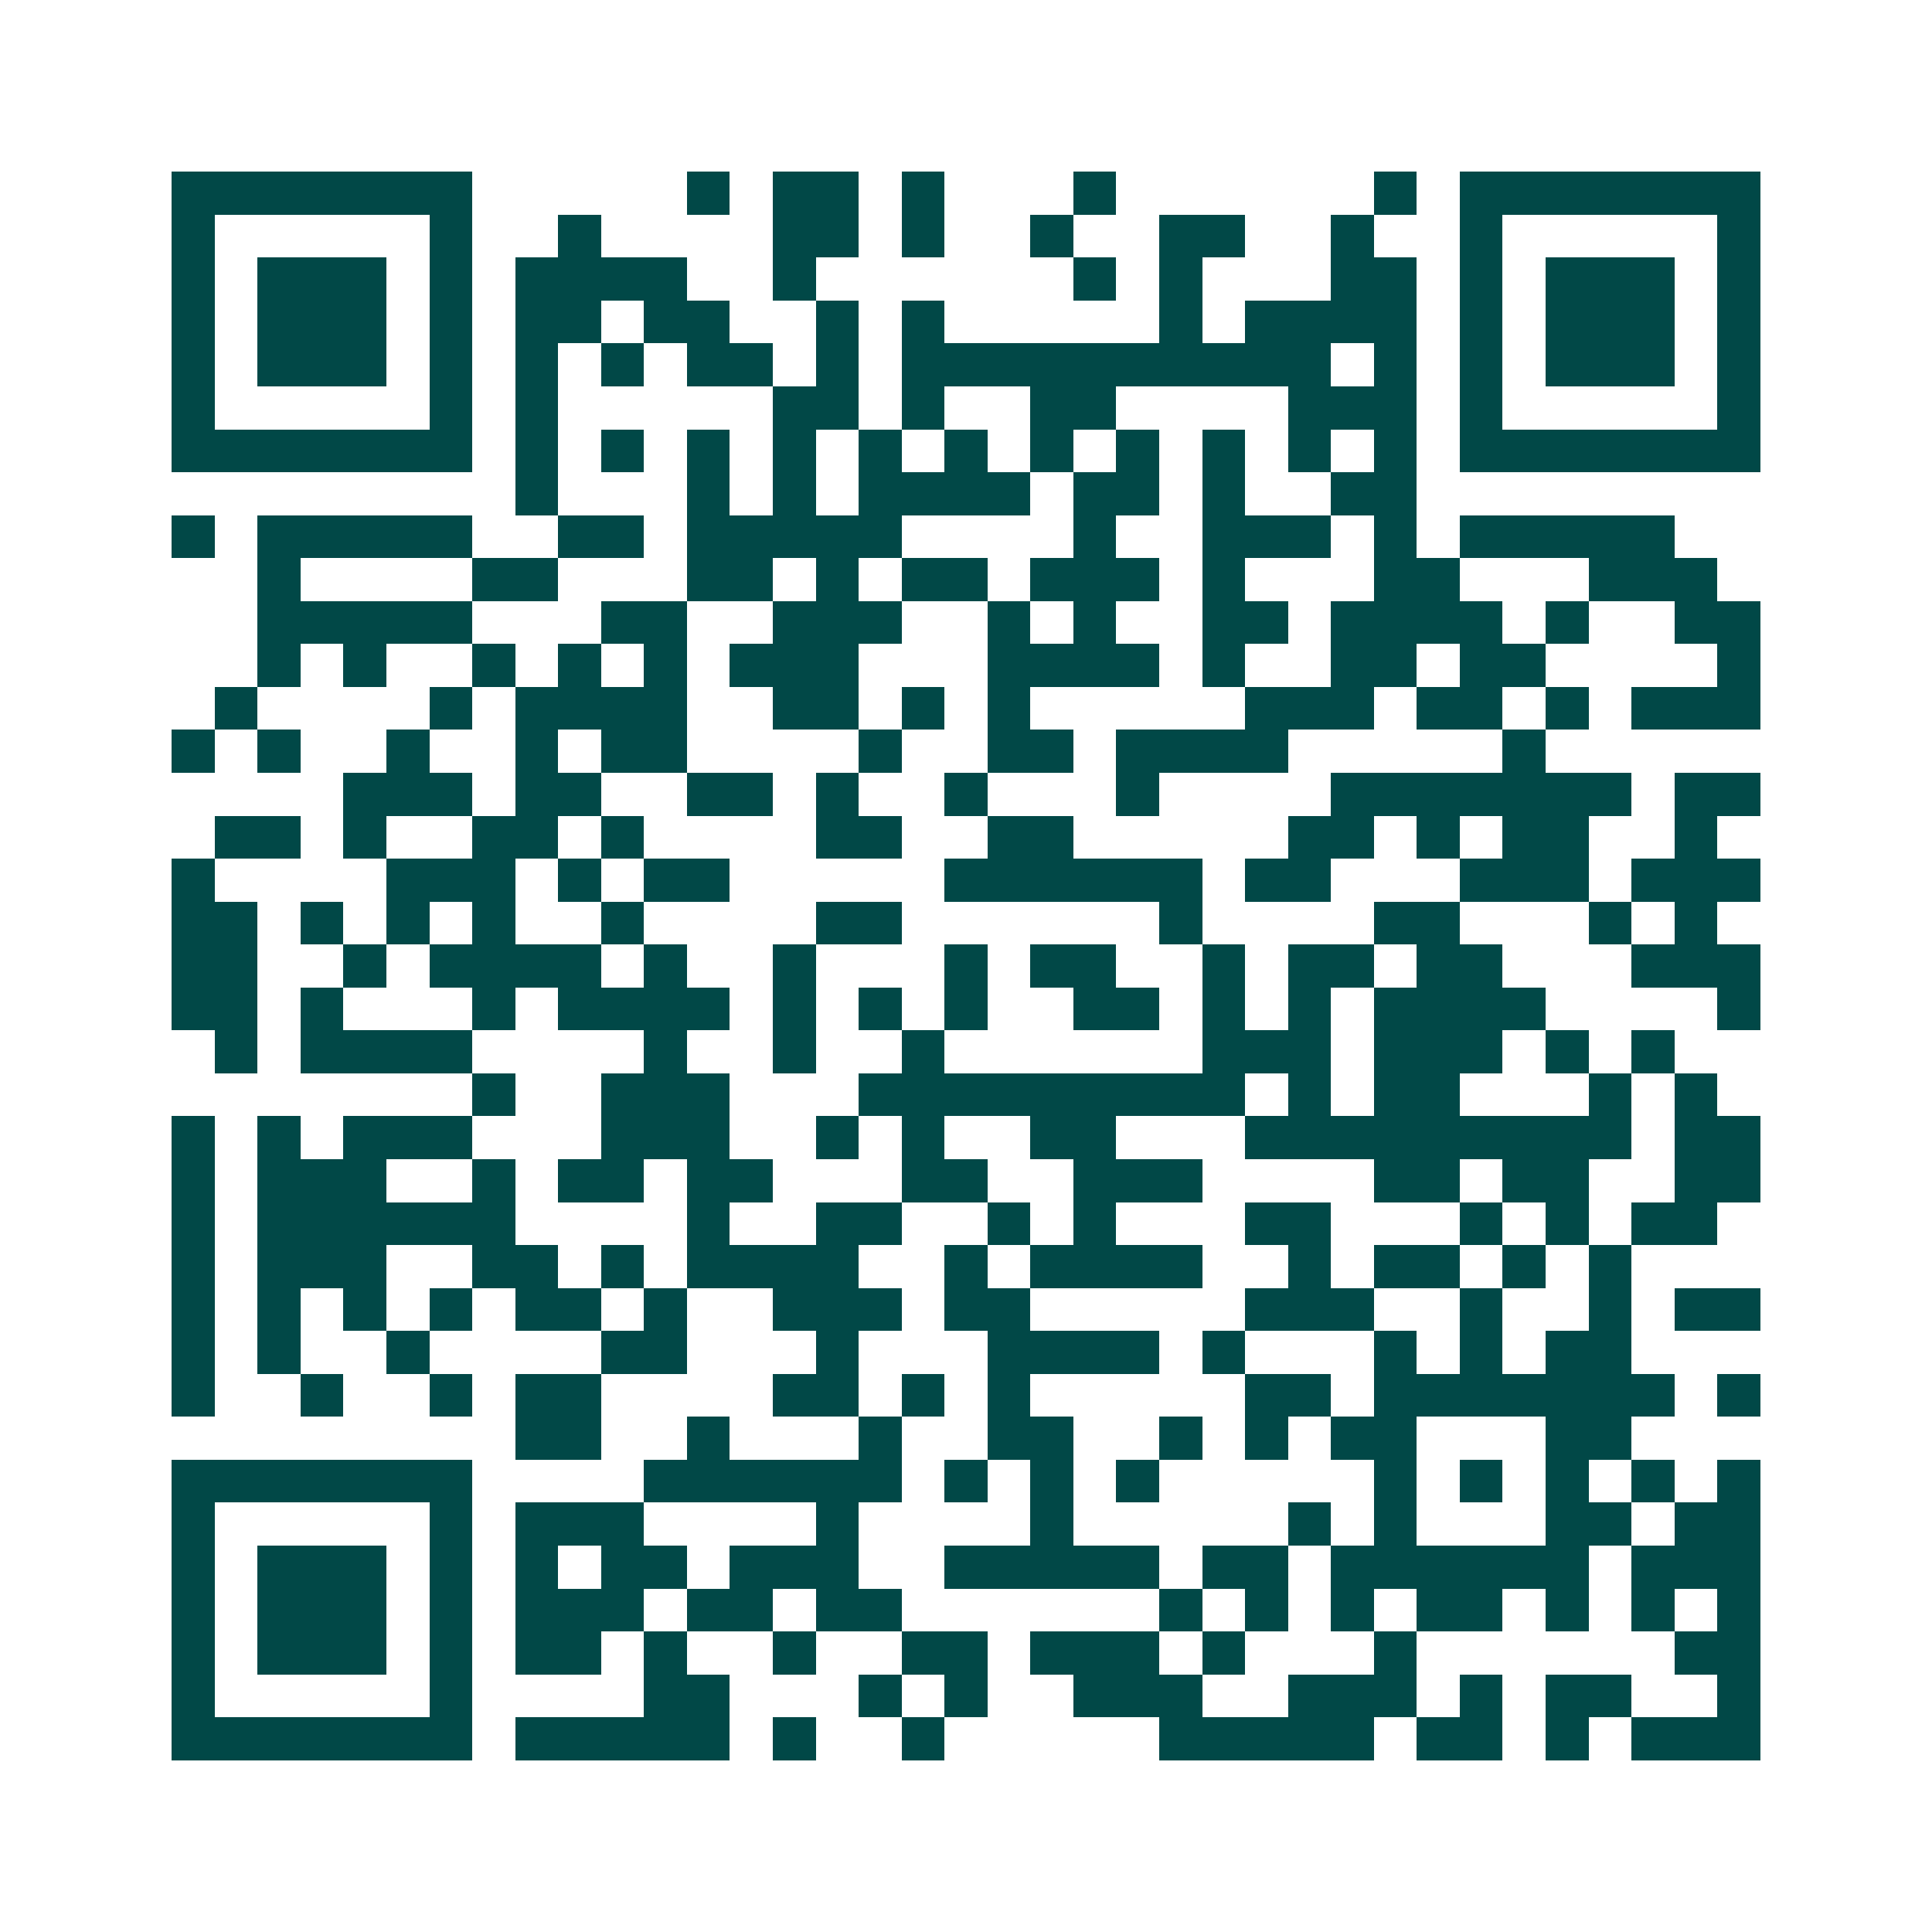 <svg xmlns="http://www.w3.org/2000/svg" width="200" height="200" viewBox="0 0 45 45" shape-rendering="crispEdges"><path fill="#ffffff" d="M0 0h45v45H0z"/><path stroke="#014847" d="M4 4.5h7m5 0h1m1 0h2m1 0h1m3 0h1m6 0h1m1 0h7M4 5.5h1m5 0h1m2 0h1m4 0h2m1 0h1m2 0h1m2 0h2m2 0h1m2 0h1m5 0h1M4 6.5h1m1 0h3m1 0h1m1 0h4m2 0h1m6 0h1m1 0h1m3 0h2m1 0h1m1 0h3m1 0h1M4 7.5h1m1 0h3m1 0h1m1 0h2m1 0h2m2 0h1m1 0h1m5 0h1m1 0h4m1 0h1m1 0h3m1 0h1M4 8.5h1m1 0h3m1 0h1m1 0h1m1 0h1m1 0h2m1 0h1m1 0h10m1 0h1m1 0h1m1 0h3m1 0h1M4 9.5h1m5 0h1m1 0h1m5 0h2m1 0h1m2 0h2m4 0h3m1 0h1m5 0h1M4 10.5h7m1 0h1m1 0h1m1 0h1m1 0h1m1 0h1m1 0h1m1 0h1m1 0h1m1 0h1m1 0h1m1 0h1m1 0h7M12 11.5h1m3 0h1m1 0h1m1 0h4m1 0h2m1 0h1m2 0h2M4 12.5h1m1 0h5m2 0h2m1 0h5m4 0h1m2 0h3m1 0h1m1 0h5M6 13.5h1m4 0h2m3 0h2m1 0h1m1 0h2m1 0h3m1 0h1m3 0h2m3 0h3M6 14.5h5m3 0h2m2 0h3m2 0h1m1 0h1m2 0h2m1 0h4m1 0h1m2 0h2M6 15.5h1m1 0h1m2 0h1m1 0h1m1 0h1m1 0h3m3 0h4m1 0h1m2 0h2m1 0h2m4 0h1M5 16.5h1m4 0h1m1 0h4m2 0h2m1 0h1m1 0h1m5 0h3m1 0h2m1 0h1m1 0h3M4 17.5h1m1 0h1m2 0h1m2 0h1m1 0h2m4 0h1m2 0h2m1 0h4m5 0h1M8 18.5h3m1 0h2m2 0h2m1 0h1m2 0h1m3 0h1m4 0h7m1 0h2M5 19.5h2m1 0h1m2 0h2m1 0h1m4 0h2m2 0h2m5 0h2m1 0h1m1 0h2m2 0h1M4 20.5h1m4 0h3m1 0h1m1 0h2m5 0h6m1 0h2m3 0h3m1 0h3M4 21.5h2m1 0h1m1 0h1m1 0h1m2 0h1m4 0h2m6 0h1m4 0h2m3 0h1m1 0h1M4 22.5h2m2 0h1m1 0h4m1 0h1m2 0h1m3 0h1m1 0h2m2 0h1m1 0h2m1 0h2m3 0h3M4 23.5h2m1 0h1m3 0h1m1 0h4m1 0h1m1 0h1m1 0h1m2 0h2m1 0h1m1 0h1m1 0h4m4 0h1M5 24.5h1m1 0h4m4 0h1m2 0h1m2 0h1m6 0h3m1 0h3m1 0h1m1 0h1M11 25.5h1m2 0h3m3 0h9m1 0h1m1 0h2m3 0h1m1 0h1M4 26.5h1m1 0h1m1 0h3m3 0h3m2 0h1m1 0h1m2 0h2m3 0h9m1 0h2M4 27.5h1m1 0h3m2 0h1m1 0h2m1 0h2m3 0h2m2 0h3m4 0h2m1 0h2m2 0h2M4 28.5h1m1 0h6m4 0h1m2 0h2m2 0h1m1 0h1m3 0h2m3 0h1m1 0h1m1 0h2M4 29.5h1m1 0h3m2 0h2m1 0h1m1 0h4m2 0h1m1 0h4m2 0h1m1 0h2m1 0h1m1 0h1M4 30.5h1m1 0h1m1 0h1m1 0h1m1 0h2m1 0h1m2 0h3m1 0h2m5 0h3m2 0h1m2 0h1m1 0h2M4 31.5h1m1 0h1m2 0h1m4 0h2m3 0h1m3 0h4m1 0h1m3 0h1m1 0h1m1 0h2M4 32.5h1m2 0h1m2 0h1m1 0h2m4 0h2m1 0h1m1 0h1m5 0h2m1 0h7m1 0h1M12 33.5h2m2 0h1m3 0h1m2 0h2m2 0h1m1 0h1m1 0h2m3 0h2M4 34.5h7m4 0h6m1 0h1m1 0h1m1 0h1m5 0h1m1 0h1m1 0h1m1 0h1m1 0h1M4 35.5h1m5 0h1m1 0h3m4 0h1m4 0h1m5 0h1m1 0h1m3 0h2m1 0h2M4 36.5h1m1 0h3m1 0h1m1 0h1m1 0h2m1 0h3m2 0h5m1 0h2m1 0h6m1 0h3M4 37.5h1m1 0h3m1 0h1m1 0h3m1 0h2m1 0h2m6 0h1m1 0h1m1 0h1m1 0h2m1 0h1m1 0h1m1 0h1M4 38.5h1m1 0h3m1 0h1m1 0h2m1 0h1m2 0h1m2 0h2m1 0h3m1 0h1m3 0h1m6 0h2M4 39.5h1m5 0h1m4 0h2m3 0h1m1 0h1m2 0h3m2 0h3m1 0h1m1 0h2m2 0h1M4 40.5h7m1 0h5m1 0h1m2 0h1m5 0h5m1 0h2m1 0h1m1 0h3"/></svg>
